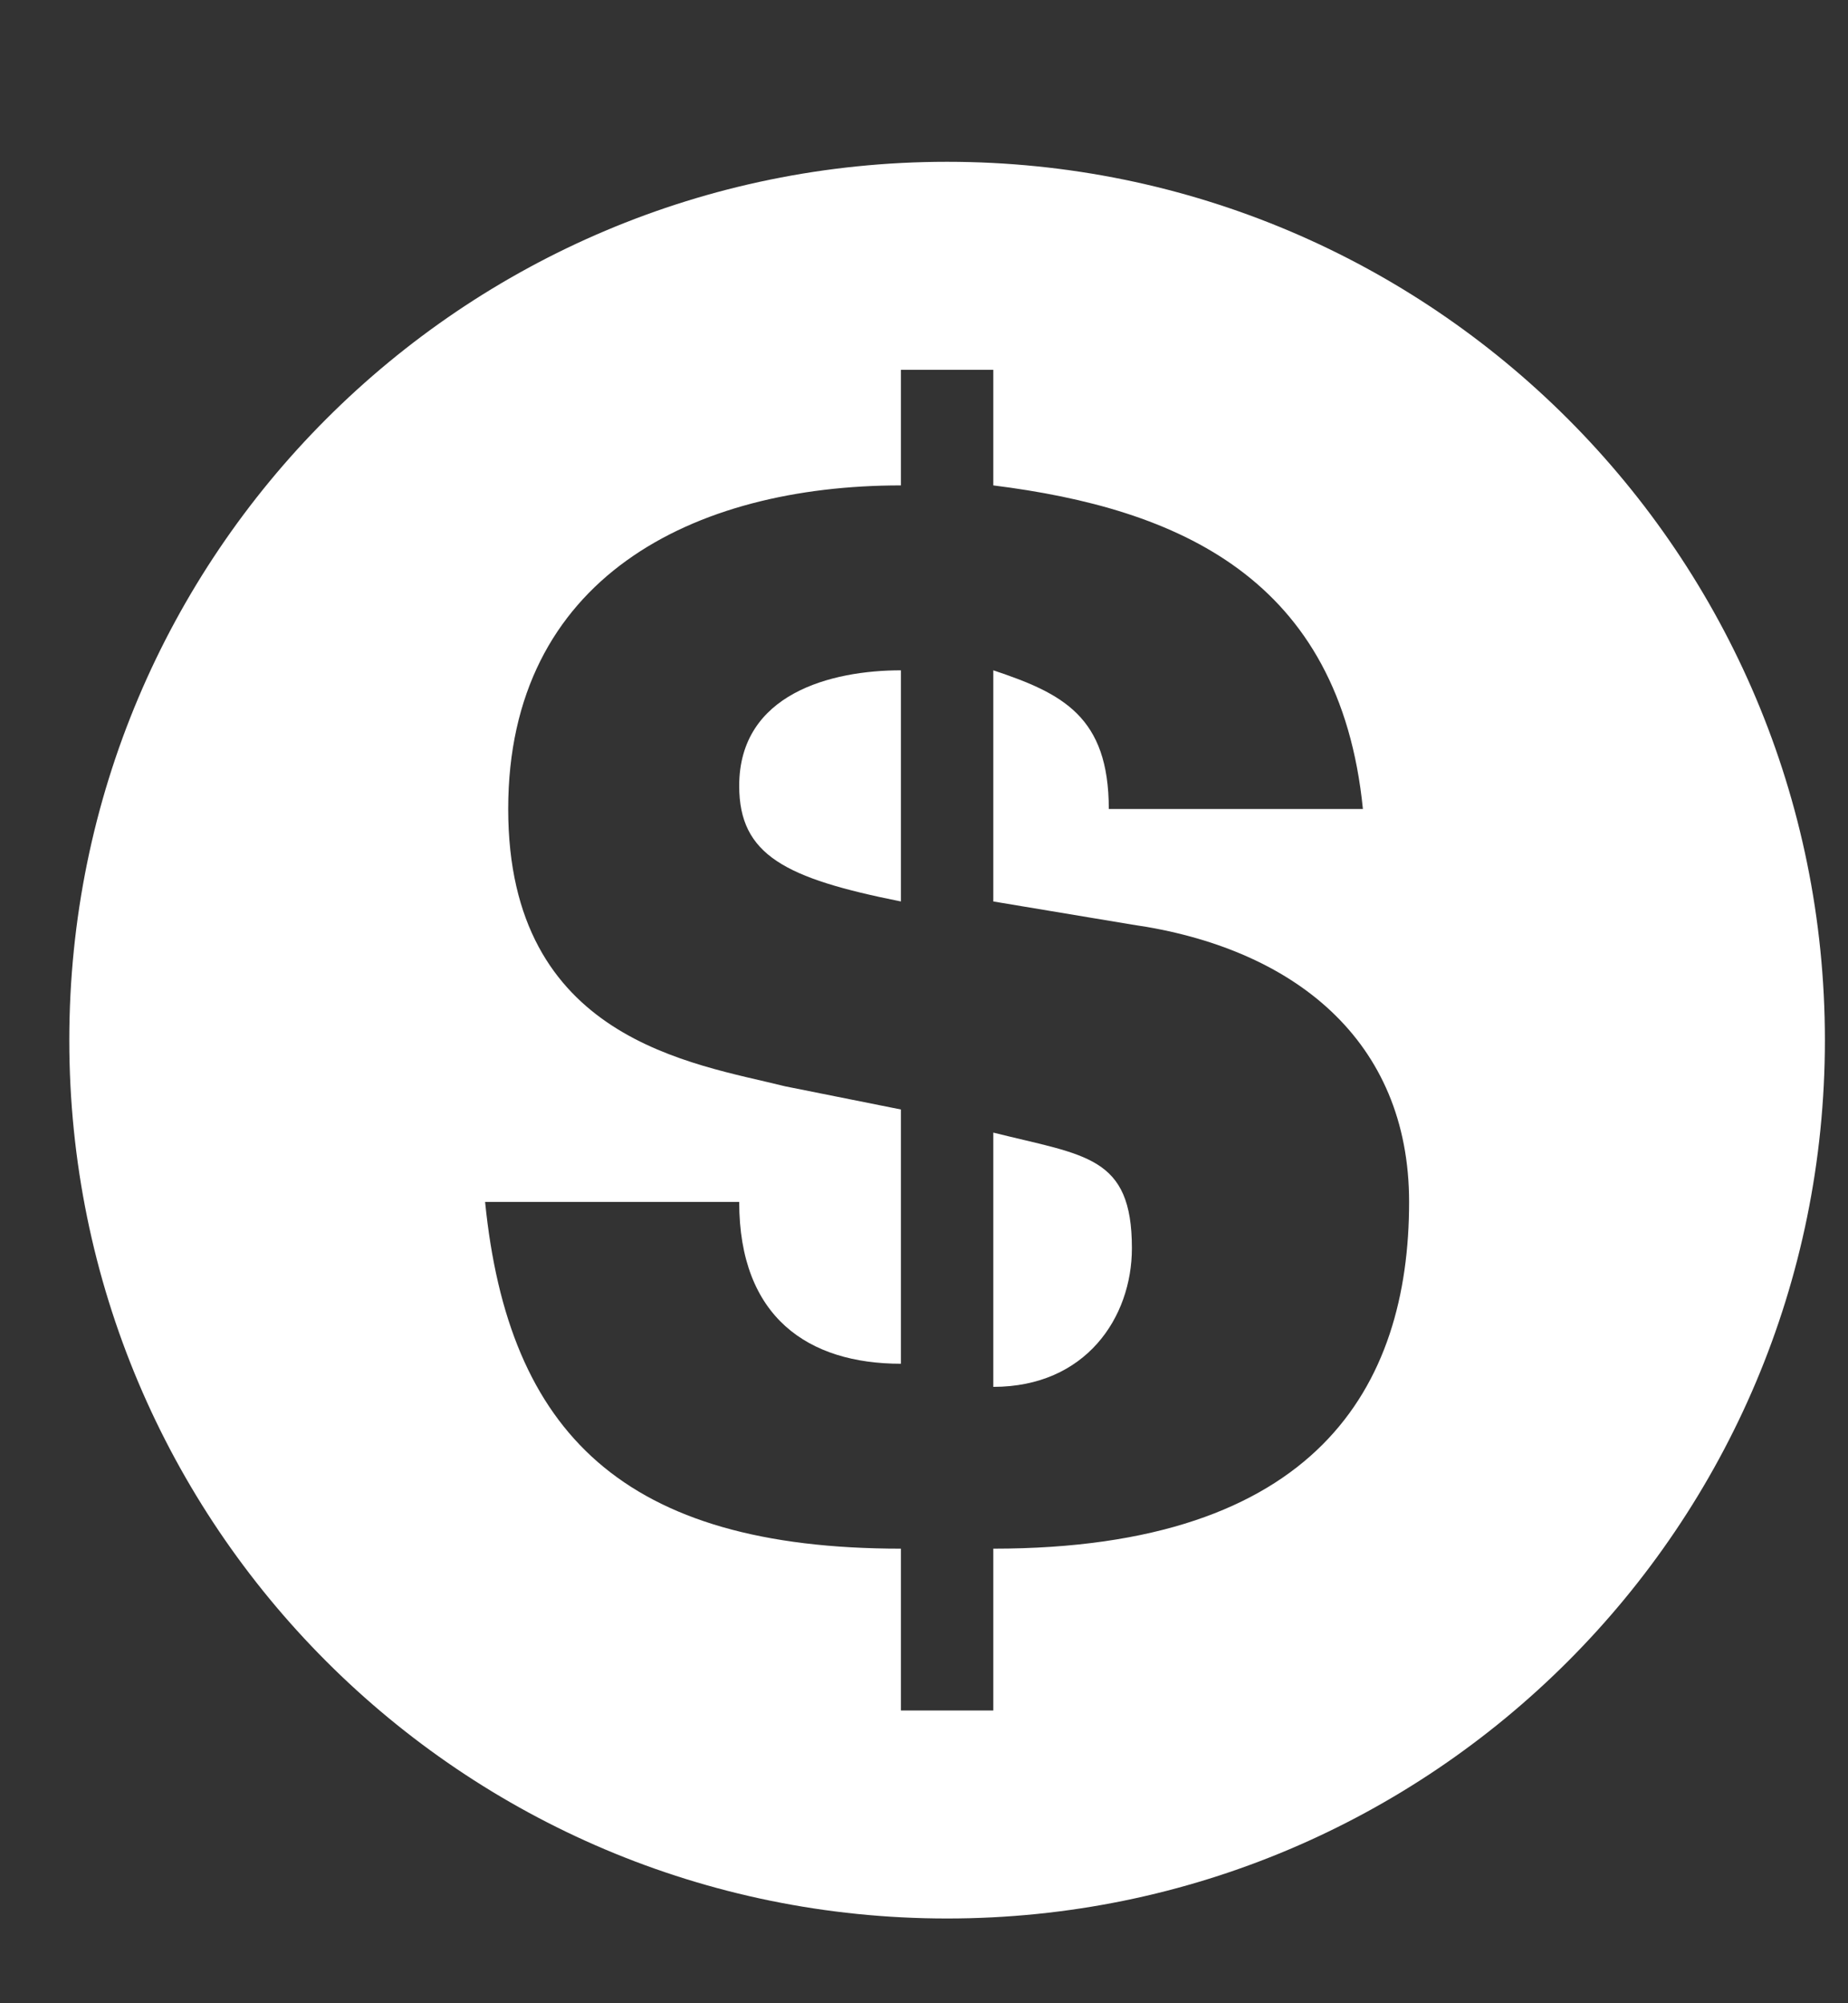 <?xml version="1.0" encoding="UTF-8"?>
<svg width="12px" height="13px" viewBox="0 0 12 13" version="1.1" xmlns="http://www.w3.org/2000/svg" xmlns:xlink="http://www.w3.org/1999/xlink">
    <rect x="0" y="0" width="12" height="13" fill="#333333" stroke="none"/>
    <!-- Generator: Sketch 64 (93537) - https://sketch.com -->
    <title>icon_people copy</title>
    <desc>Created with Sketch.</desc>
    <g id="Page-1" stroke="none" stroke-width="1" fill="none" fill-rule="evenodd">
        <g id="$-icon.2_工作區域-1" transform="translate(0, 1)" fill="#FFFFFF" fill-rule="nonzero">
            <path d="M6.45,6.35 L6.45,8 C7.05,8 7.35,7.55 7.35,7.1 C7.35,6.5 7.05,6.5 6.45,6.35 Z" id="Path"></path>
            <path d="M4.8,4.1 C4.8,4.55 5.1,4.7 5.85,4.85 L5.85,3.35 C5.4,3.35 4.8,3.5 4.8,4.1 Z" id="Path"></path>
            <path d="M6.15,0.05 C3,0.05 0.45,2.6 0.45,5.75 C0.45,8.9 3,11.45 6.15,11.45 C9.3,11.45 11.85,8.9 11.85,5.75 C11.85,2.6 9.3,0.05 6.15,0.05 Z M6.45,9.05 L6.45,10.1 L5.85,10.1 L5.85,9.05 C4.05,9.05 3.3,8.3 3.15,6.8 L4.8,6.8 C4.8,7.55 5.25,7.85 5.85,7.85 L5.85,6.2 L5.1,6.05 C4.5,5.9 3.3,5.75 3.3,4.25 C3.3,2.75 4.5,2.15 5.85,2.15 L5.85,1.4 L6.45,1.4 L6.45,2.15 C7.65,2.3 8.7,2.75 8.85,4.25 L7.2,4.25 C7.2,3.65 6.9,3.5 6.45,3.35 L6.45,4.85 L7.35,5 C8.4,5.15 9.15,5.75 9.15,6.8 C9.15,8 8.55,9.05 6.45,9.05 Z" id="Shape"></path>
        </g>
    </g>
</svg>